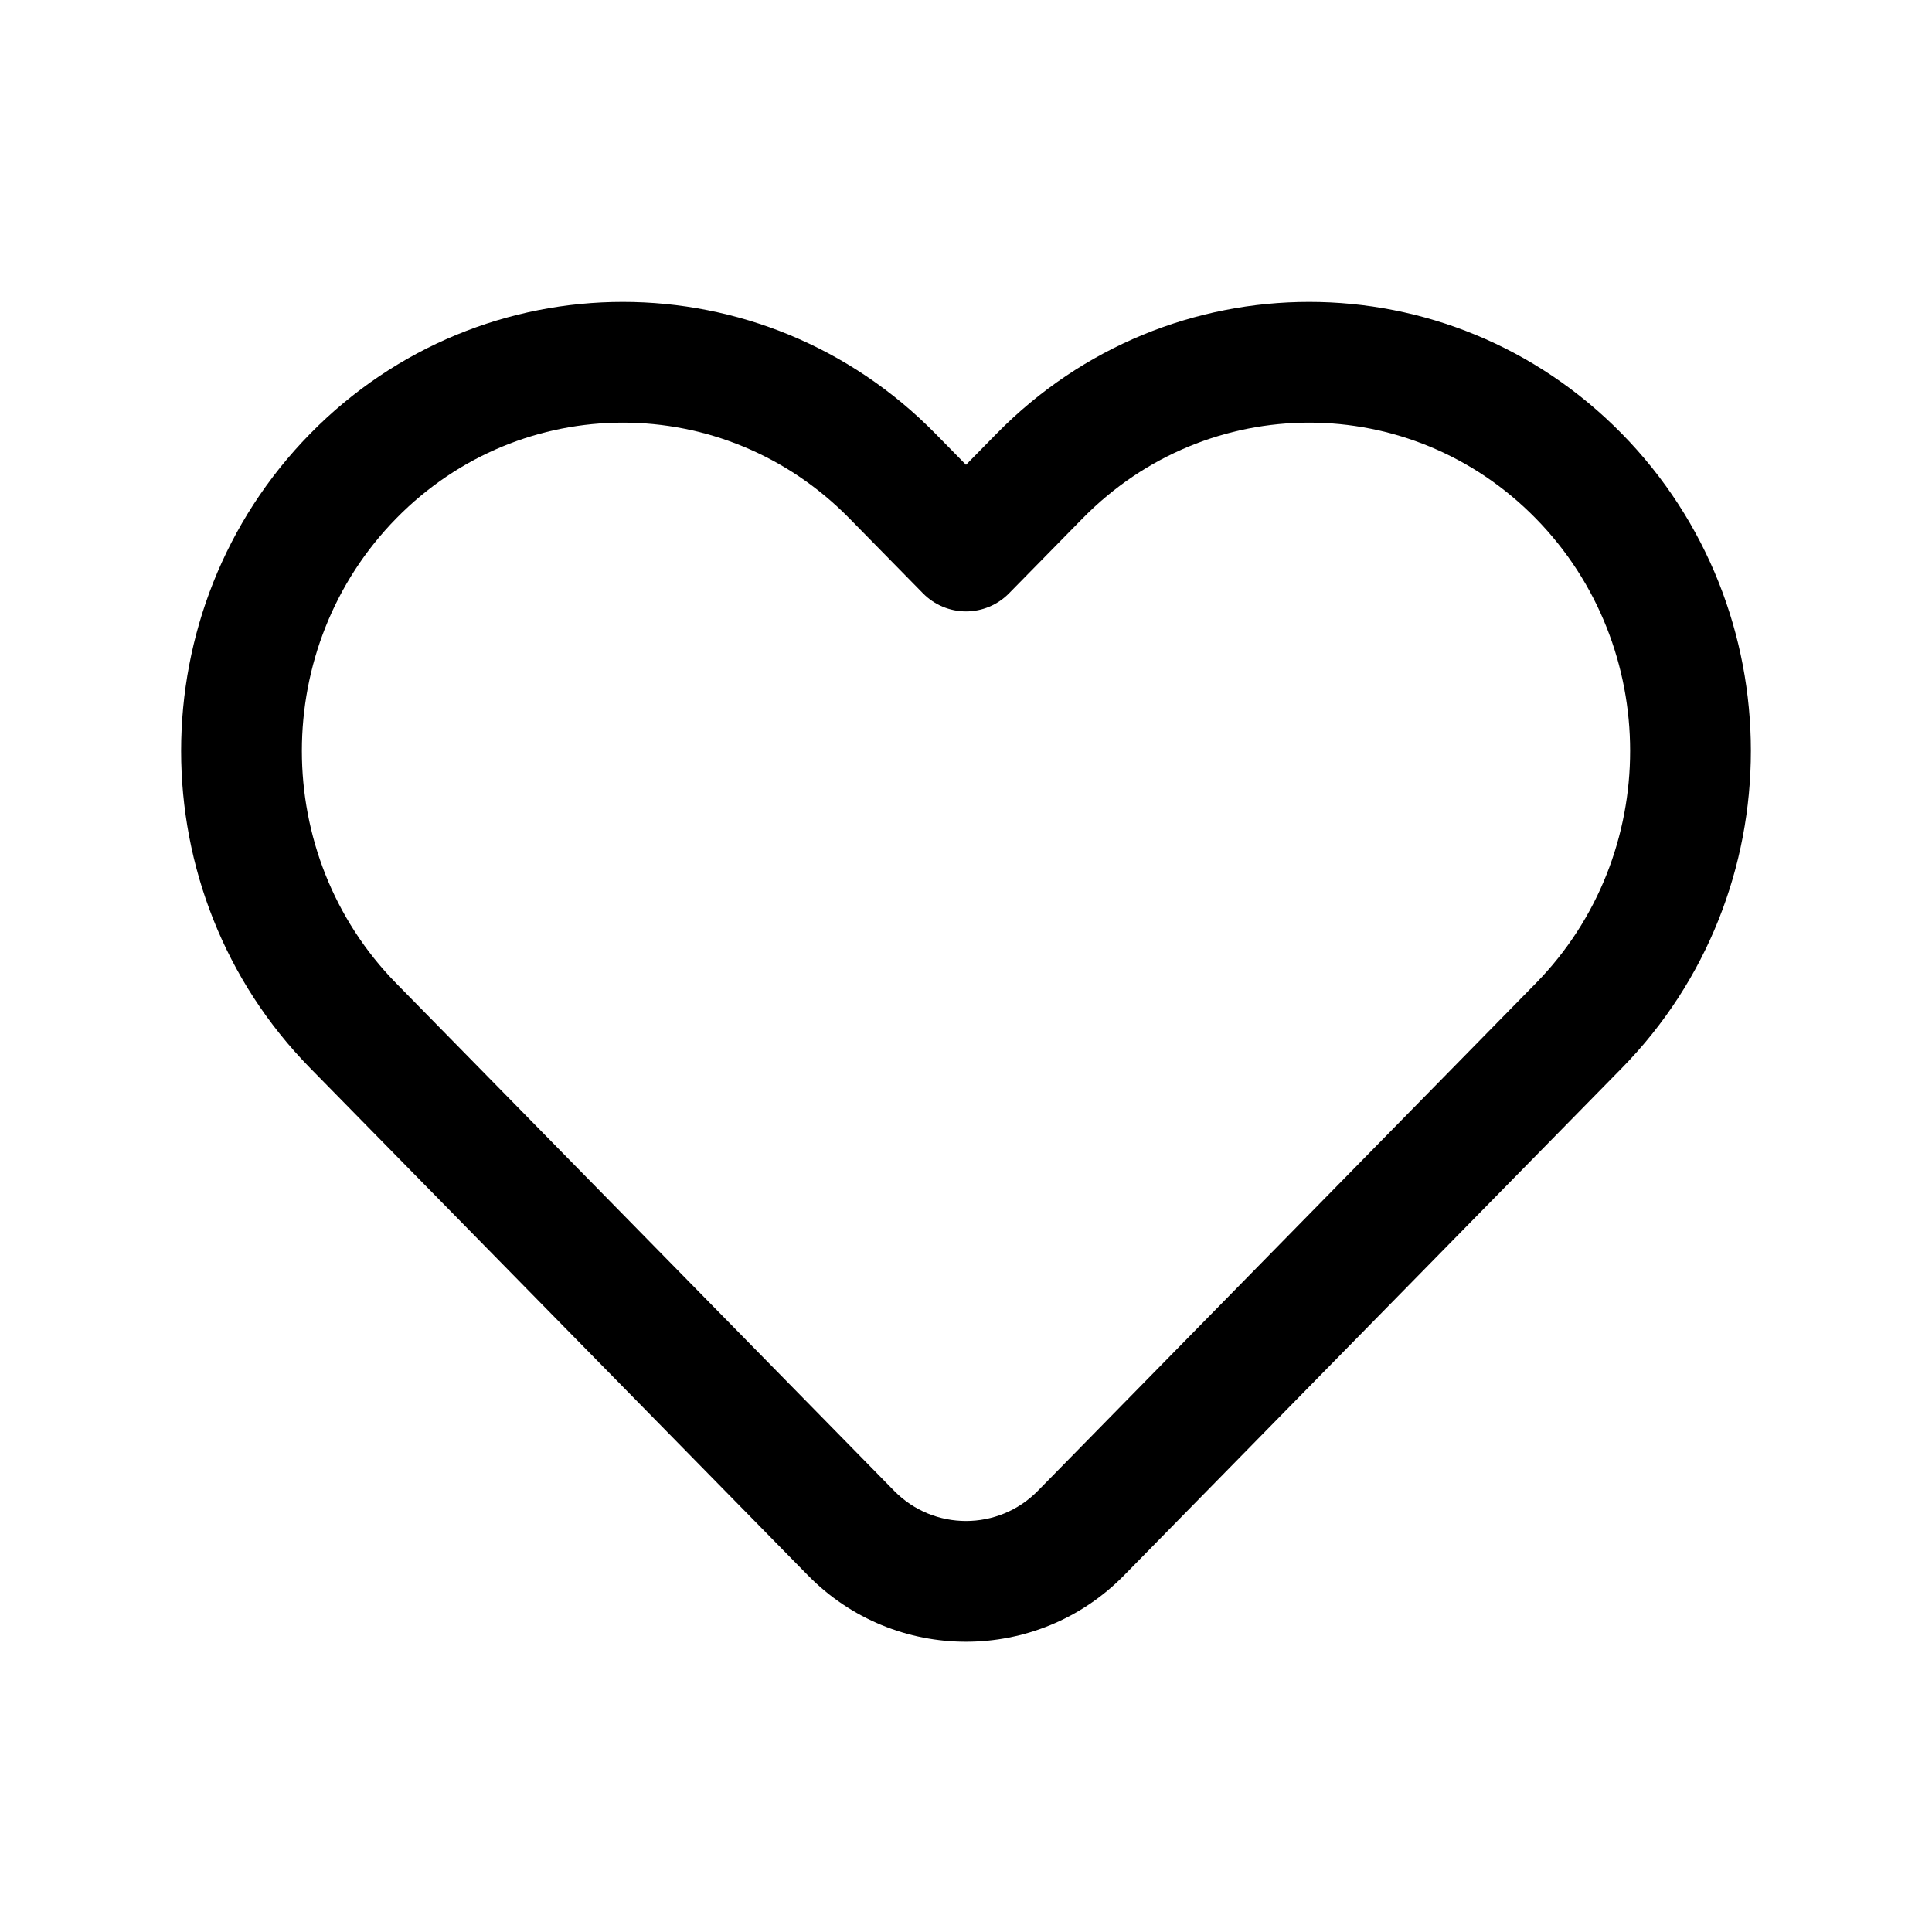<svg width="24" height="24" viewBox="0 0 24 24" fill="none" xmlns="http://www.w3.org/2000/svg">
<path fill-rule="evenodd" clip-rule="evenodd" d="M10.551 6.439C8.995 4.854 6.479 4.854 4.923 6.439C3.359 8.033 3.359 10.623 4.923 12.216L11.108 18.52C11.598 19.019 12.402 19.019 12.892 18.52L19.077 12.216C20.641 10.623 20.641 8.033 19.077 6.439C17.521 4.854 15.005 4.854 13.449 6.439L12.535 7.37C12.394 7.514 12.201 7.595 12 7.595C11.799 7.595 11.606 7.514 11.465 7.37L10.551 6.439ZM11.622 5.389L12 5.774L12.378 5.389C14.522 3.204 18.004 3.204 20.148 5.389C22.284 7.566 22.284 11.09 20.148 13.267L13.963 19.57C12.885 20.669 11.115 20.669 10.037 19.57L3.852 13.267C1.716 11.09 1.716 7.566 3.852 5.389C5.996 3.204 9.478 3.204 11.622 5.389Z" fill="black"/>
</svg>
